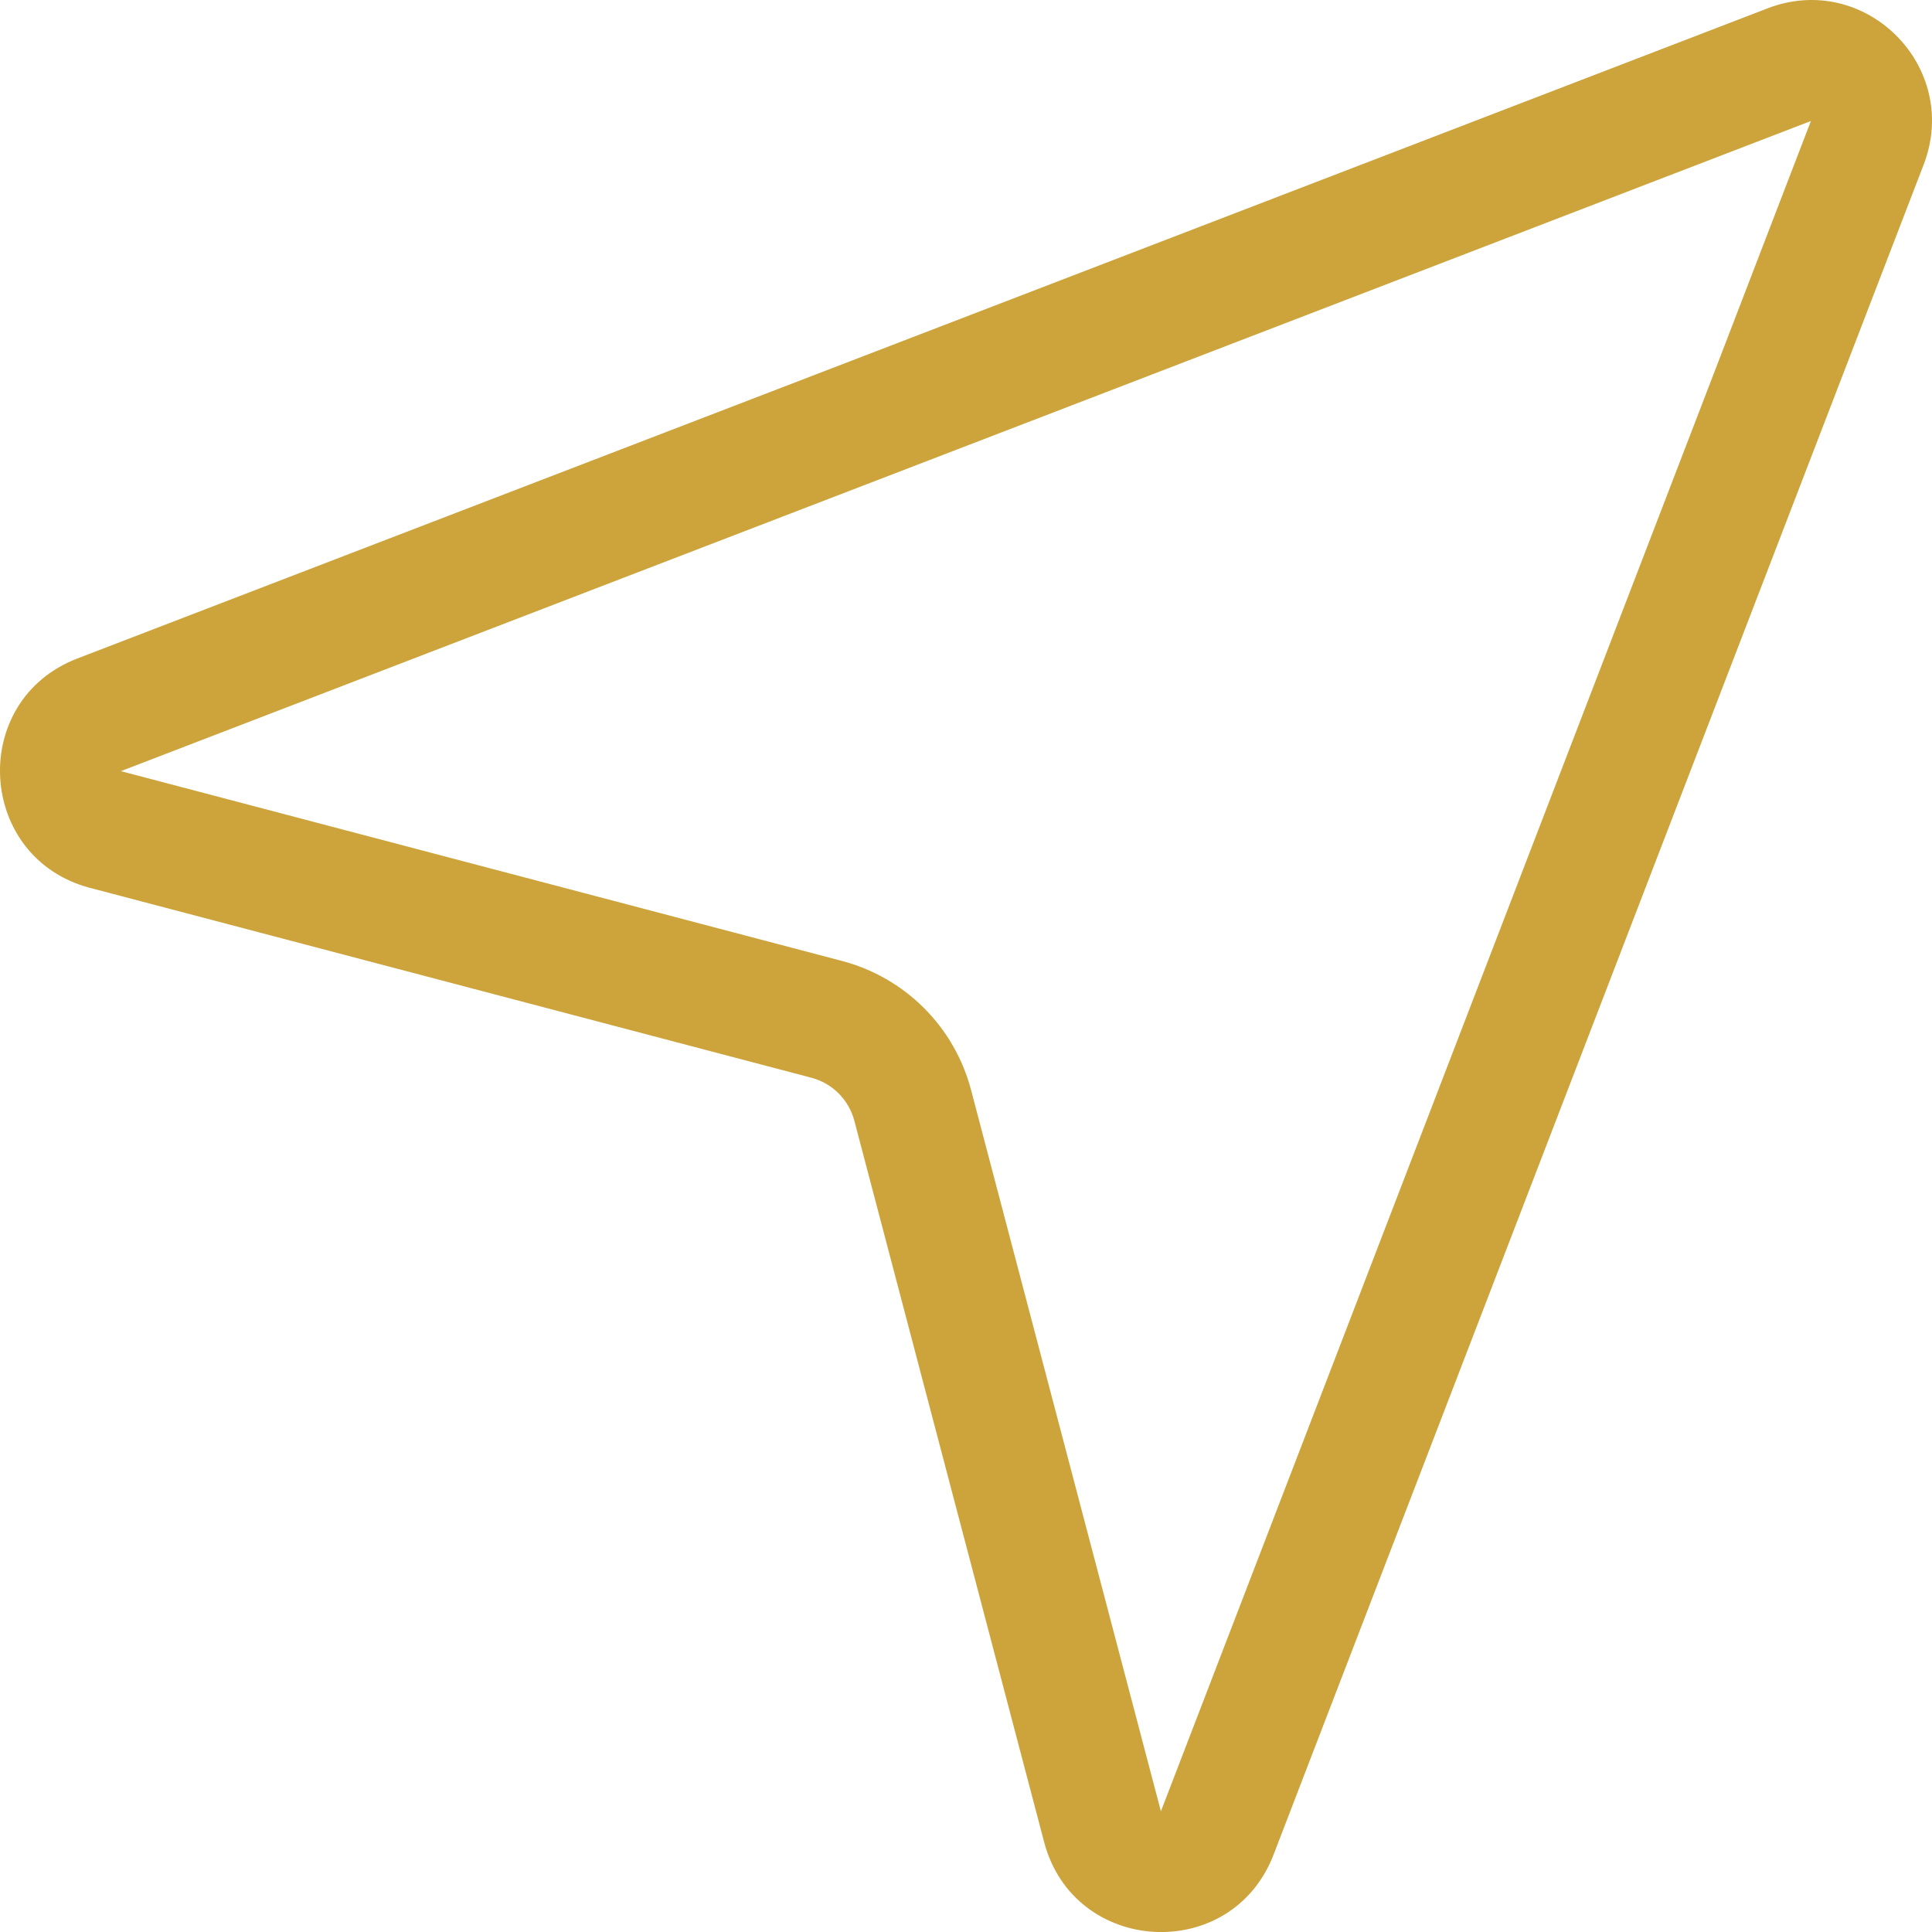 <svg width="70" height="70" viewBox="0 0 70 70" fill="none" xmlns="http://www.w3.org/2000/svg">
<path d="M69.7 5.959C71.056 2.415 67.582 -1.059 64.043 0.302L2.804 23.858C-1.16 25.38 -0.845 31.09 3.264 32.17L29.396 39.048C29.77 39.147 30.112 39.343 30.385 39.616C30.659 39.89 30.855 40.231 30.954 40.605L37.831 66.742C38.912 70.846 44.621 71.161 46.144 67.197L69.7 5.959ZM65.613 4.384L42.062 65.627L35.184 39.494C34.889 38.37 34.3 37.345 33.478 36.523C32.657 35.702 31.631 35.113 30.507 34.817L4.379 27.94L65.613 4.384Z" fill="#CCA43B"/>
</svg>
